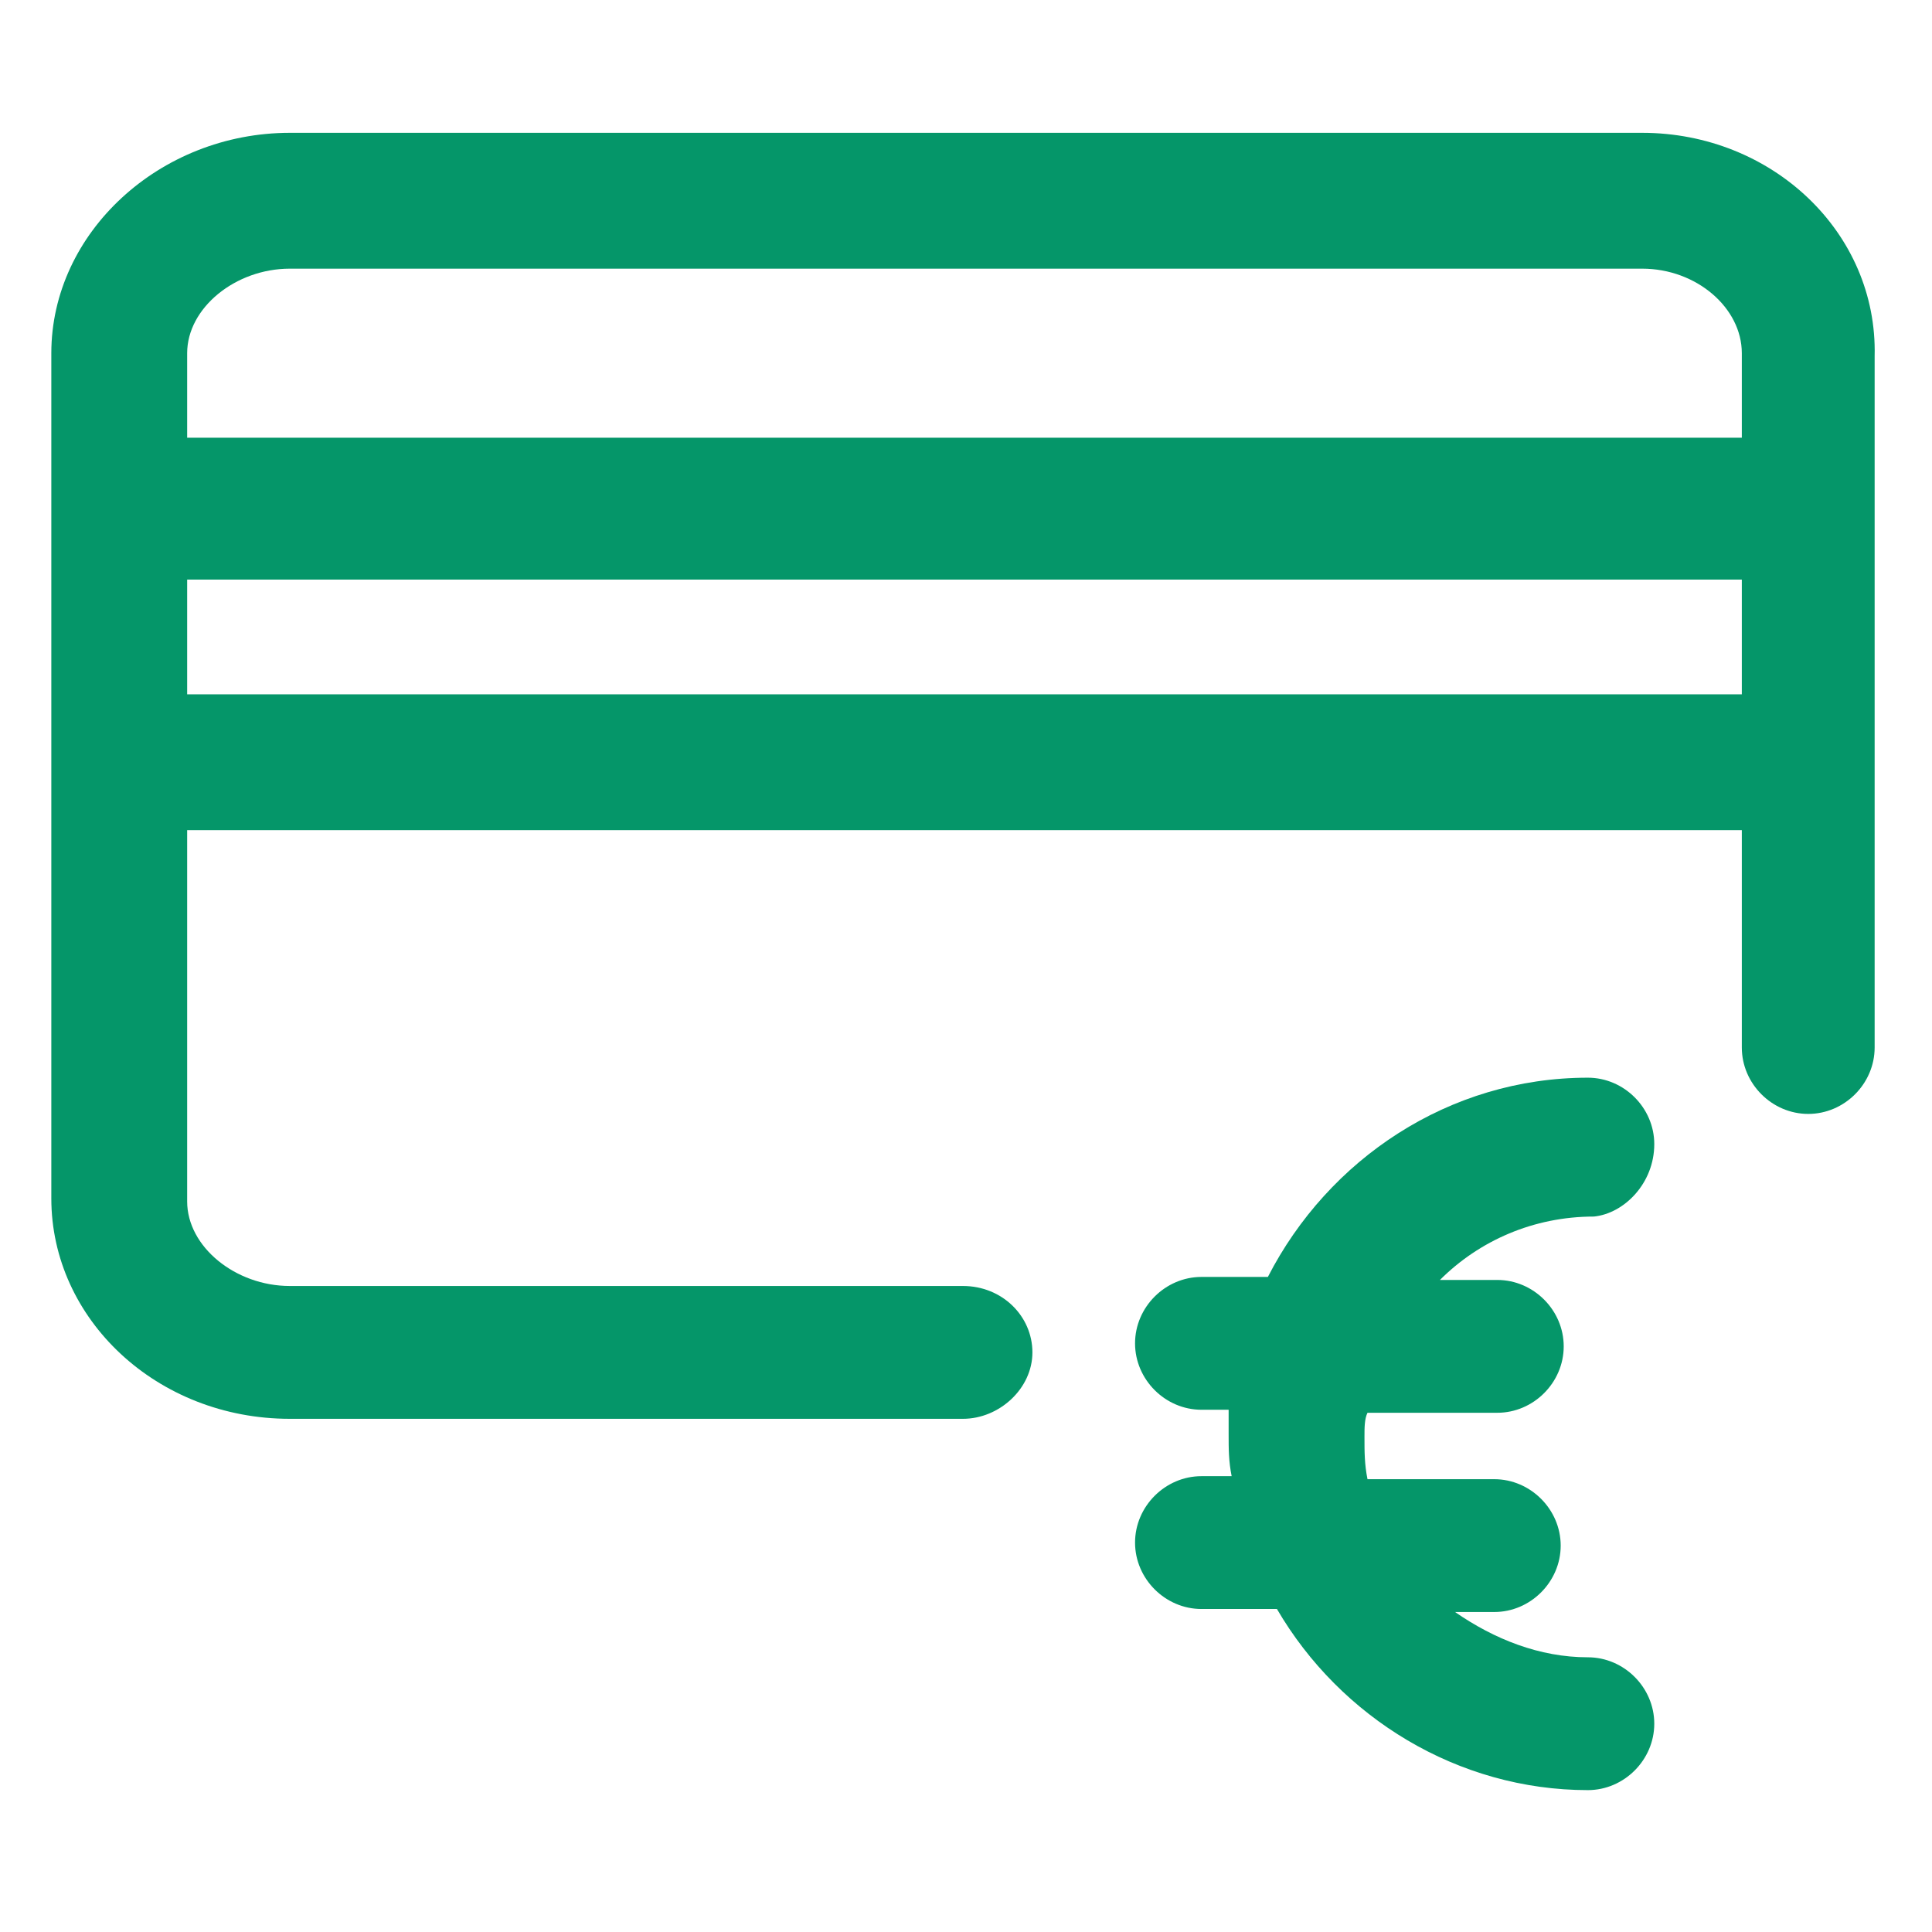 <?xml version="1.0" encoding="utf-8"?><!-- Generator: Adobe Illustrator 25.2.1, SVG Export Plug-In . SVG Version: 6.00 Build 0)  --><svg fill="#059669" width="52" height="52" version="1.1" id="lni_lni-euro-card" xmlns="http://www.w3.org/2000/svg" xmlns:xlink="http://www.w3.org/1999/xlink" x="0px"	 y="0px" viewBox="0 0 64 64" style="enable-background:new 0 0 64 64;" xml:space="preserve"><g>	<path d="M54.4,4.4H9.6c-4.3,0-7.9,3.3-7.9,7.3v28c0,4,3.5,7.3,7.9,7.3h22.3c1.2,0,2.3-1,2.3-2.2s-1-2.2-2.3-2.2H9.6		c-1.8,0-3.4-1.3-3.4-2.8V27.5h51.5v7.2c0,1.2,1,2.2,2.2,2.2s2.2-1,2.2-2.2V11.8C62.2,7.7,58.7,4.4,54.4,4.4z M9.6,8.9h44.8		c1.8,0,3.3,1.3,3.3,2.8v2.8H6.2v-2.8C6.2,10.2,7.8,8.9,9.6,8.9z M6.2,23v-3.8h51.5V23H6.2z"/>	<path d="M54.8,37.9c0-1.2-1-2.2-2.2-2.2c-4.6,0-8.6,2.7-10.6,6.6h-2.2c-1.2,0-2.2,1-2.2,2.2s1,2.2,2.2,2.2h0.9c0,0.3,0,0.6,0,0.8		c0,0.5,0,0.9,0.1,1.4h-1c-1.2,0-2.2,1-2.2,2.2s1,2.2,2.2,2.2h2.5c2.1,3.6,6,6,10.3,6c1.2,0,2.2-1,2.2-2.2s-1-2.2-2.2-2.2		c-1.6,0-3.1-0.6-4.4-1.5h1.3c1.2,0,2.2-1,2.2-2.2s-1-2.2-2.2-2.2h-4.2c-0.1-0.5-0.1-0.9-0.1-1.4c0-0.3,0-0.6,0.1-0.8h4.3		c1.2,0,2.2-1,2.2-2.2s-1-2.2-2.2-2.2h-1.9c1.3-1.3,3.1-2.1,5.1-2.1C53.8,40.2,54.8,39.2,54.8,37.9z"/></g></svg>